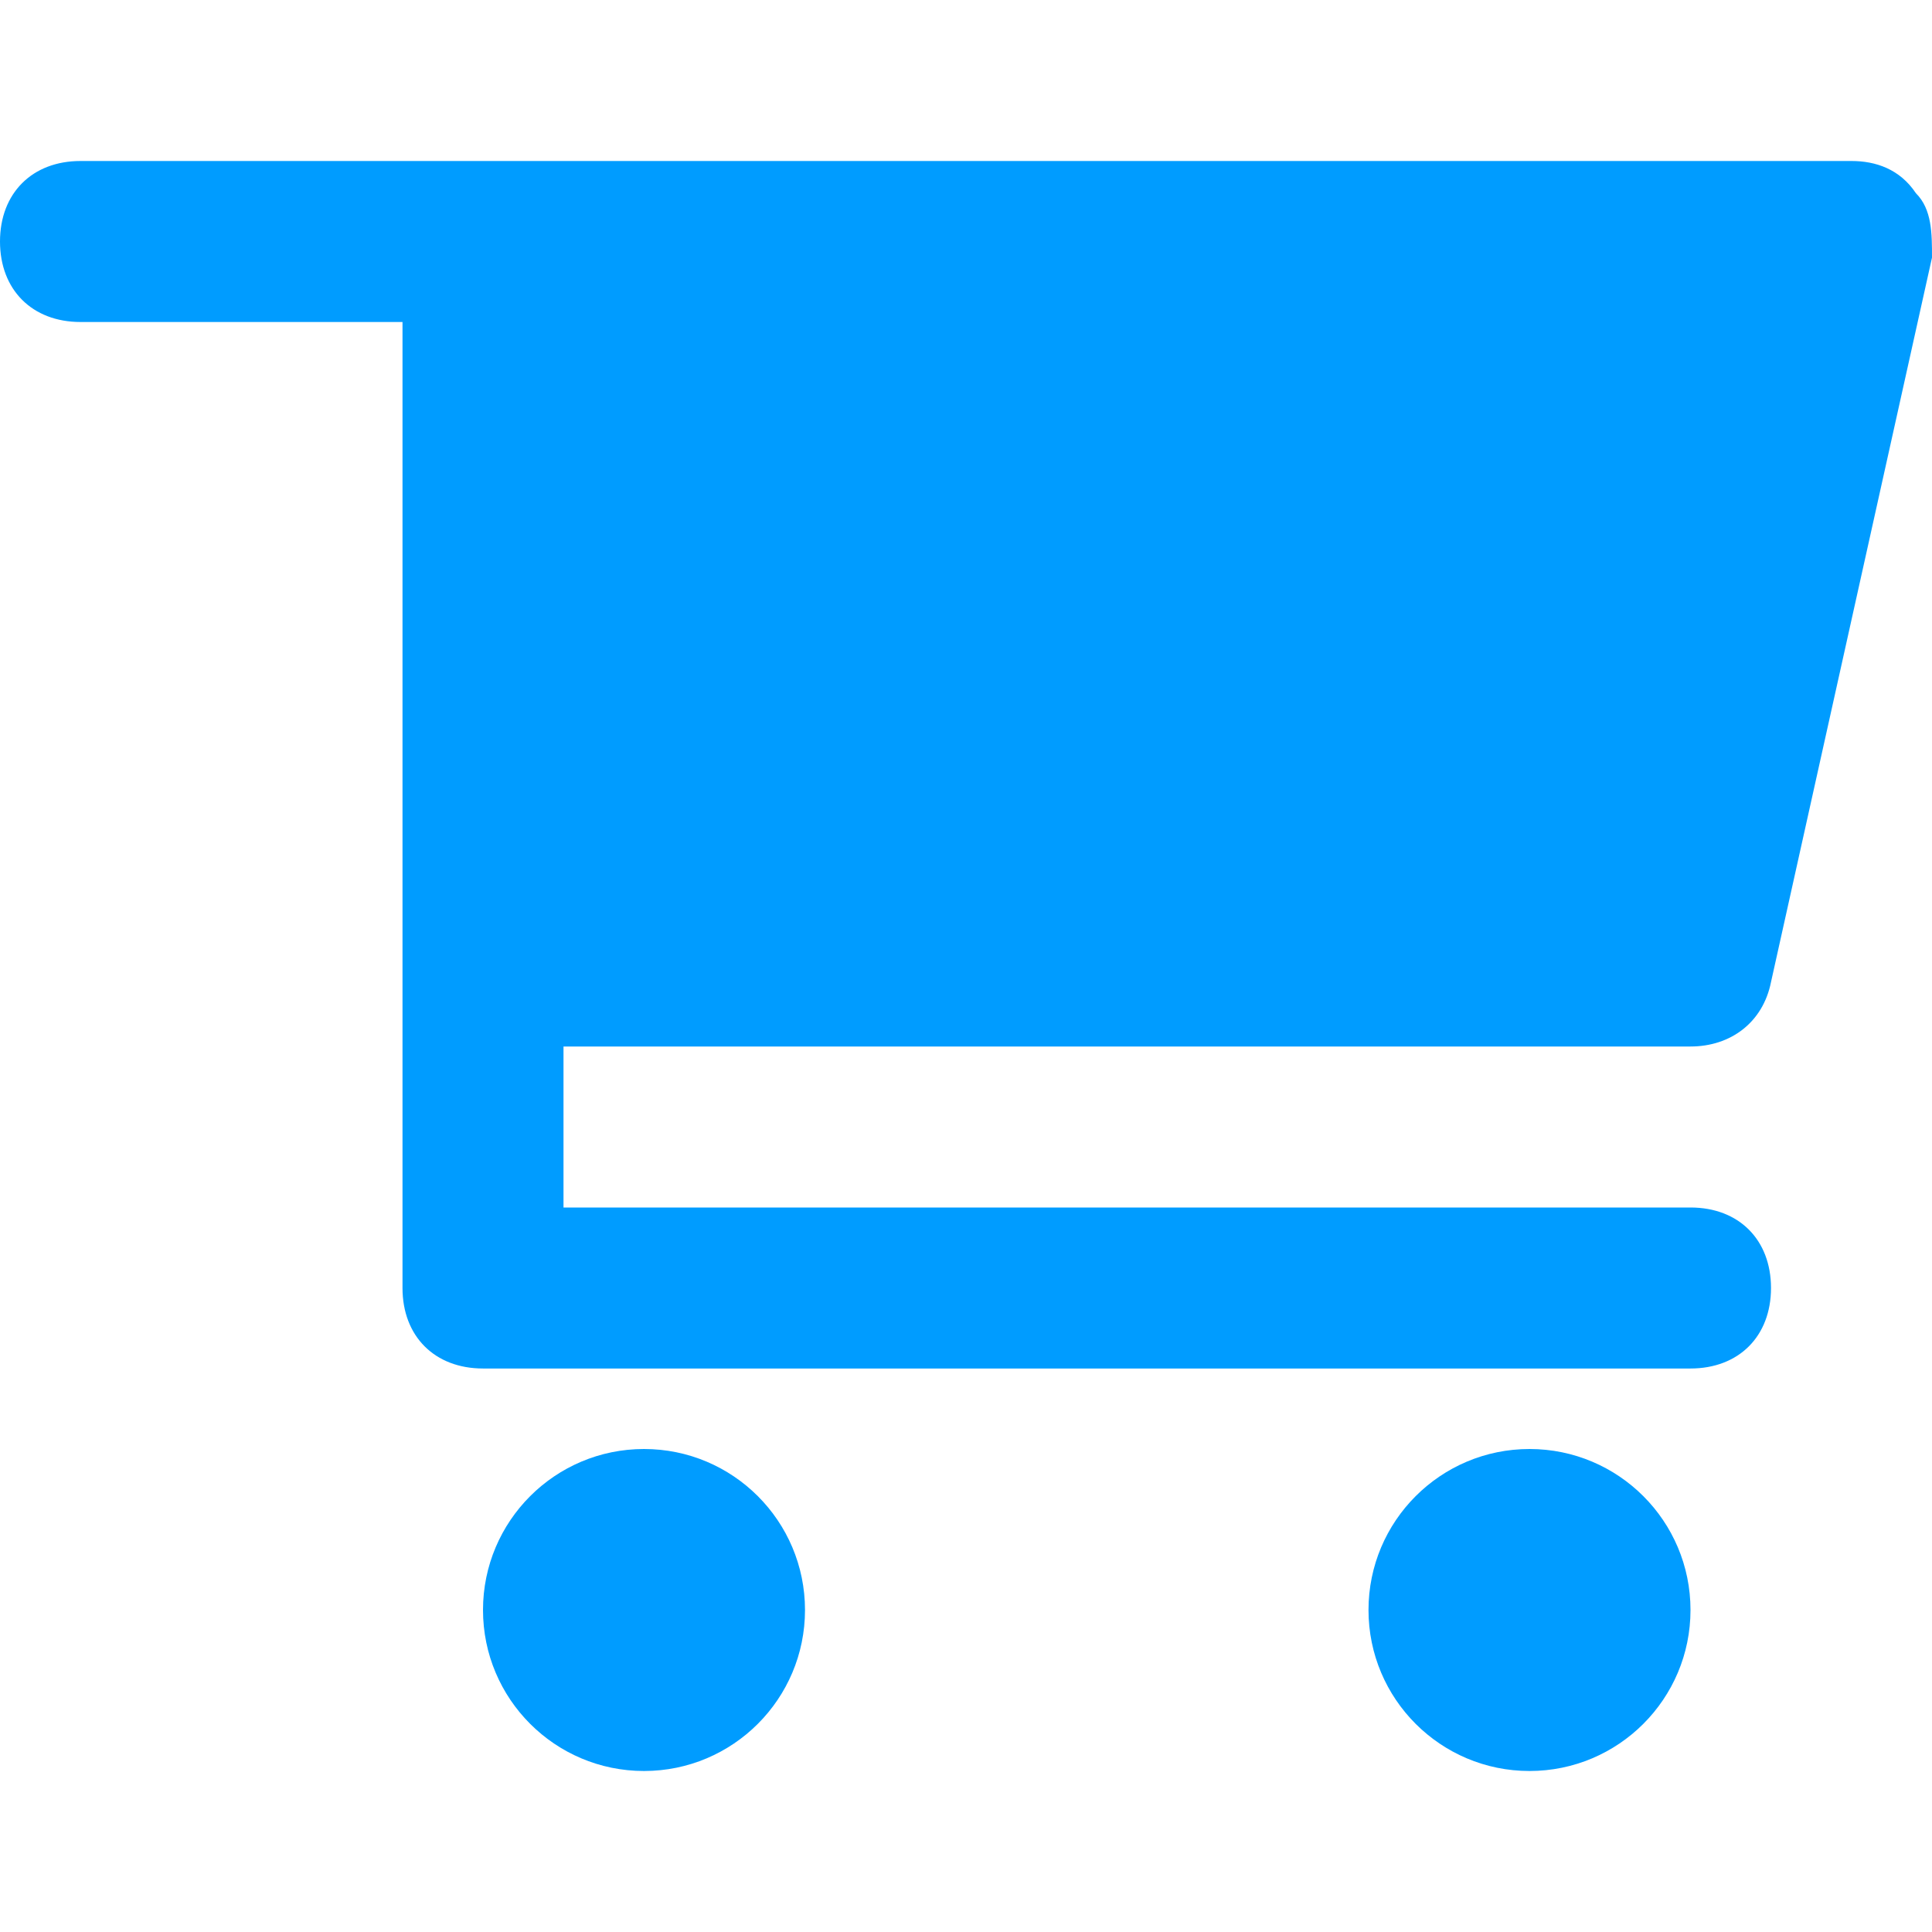 <?xml version="1.0" encoding="utf-8"?>
<!-- Generator: Adobe Illustrator 16.0.0, SVG Export Plug-In . SVG Version: 6.00 Build 0)  -->
<!DOCTYPE svg PUBLIC "-//W3C//DTD SVG 1.1//EN" "http://www.w3.org/Graphics/SVG/1.1/DTD/svg11.dtd">
<svg version="1.1" id="Layer_1" xmlns="http://www.w3.org/2000/svg" xmlns:xlink="http://www.w3.org/1999/xlink" x="0px" y="0px"
	 width="24px" height="24px" viewBox="0 0 24 24" enable-background="new 0 0 24 24" xml:space="preserve">
<g>
	<path fill="#009CFF" d="M21,13c0.5,0,0.9-0.3,1-0.8l2-9c0-0.3,0-0.601-0.2-0.8C23.6,2.1,23.3,2,23,2H6H1C0.4,2,0,2.4,0,3s0.4,1,1,1
		h4v8v4c0,0.6,0.4,1,1,1h15c0.6,0,1-0.4,1-1s-0.4-1-1-1H7v-2H21z"/>
	<circle fill="#009CFF" cx="8" cy="20" r="2"/>
	<circle fill="#009CFF" cx="19" cy="20" r="2"/>
</g>
</svg>
